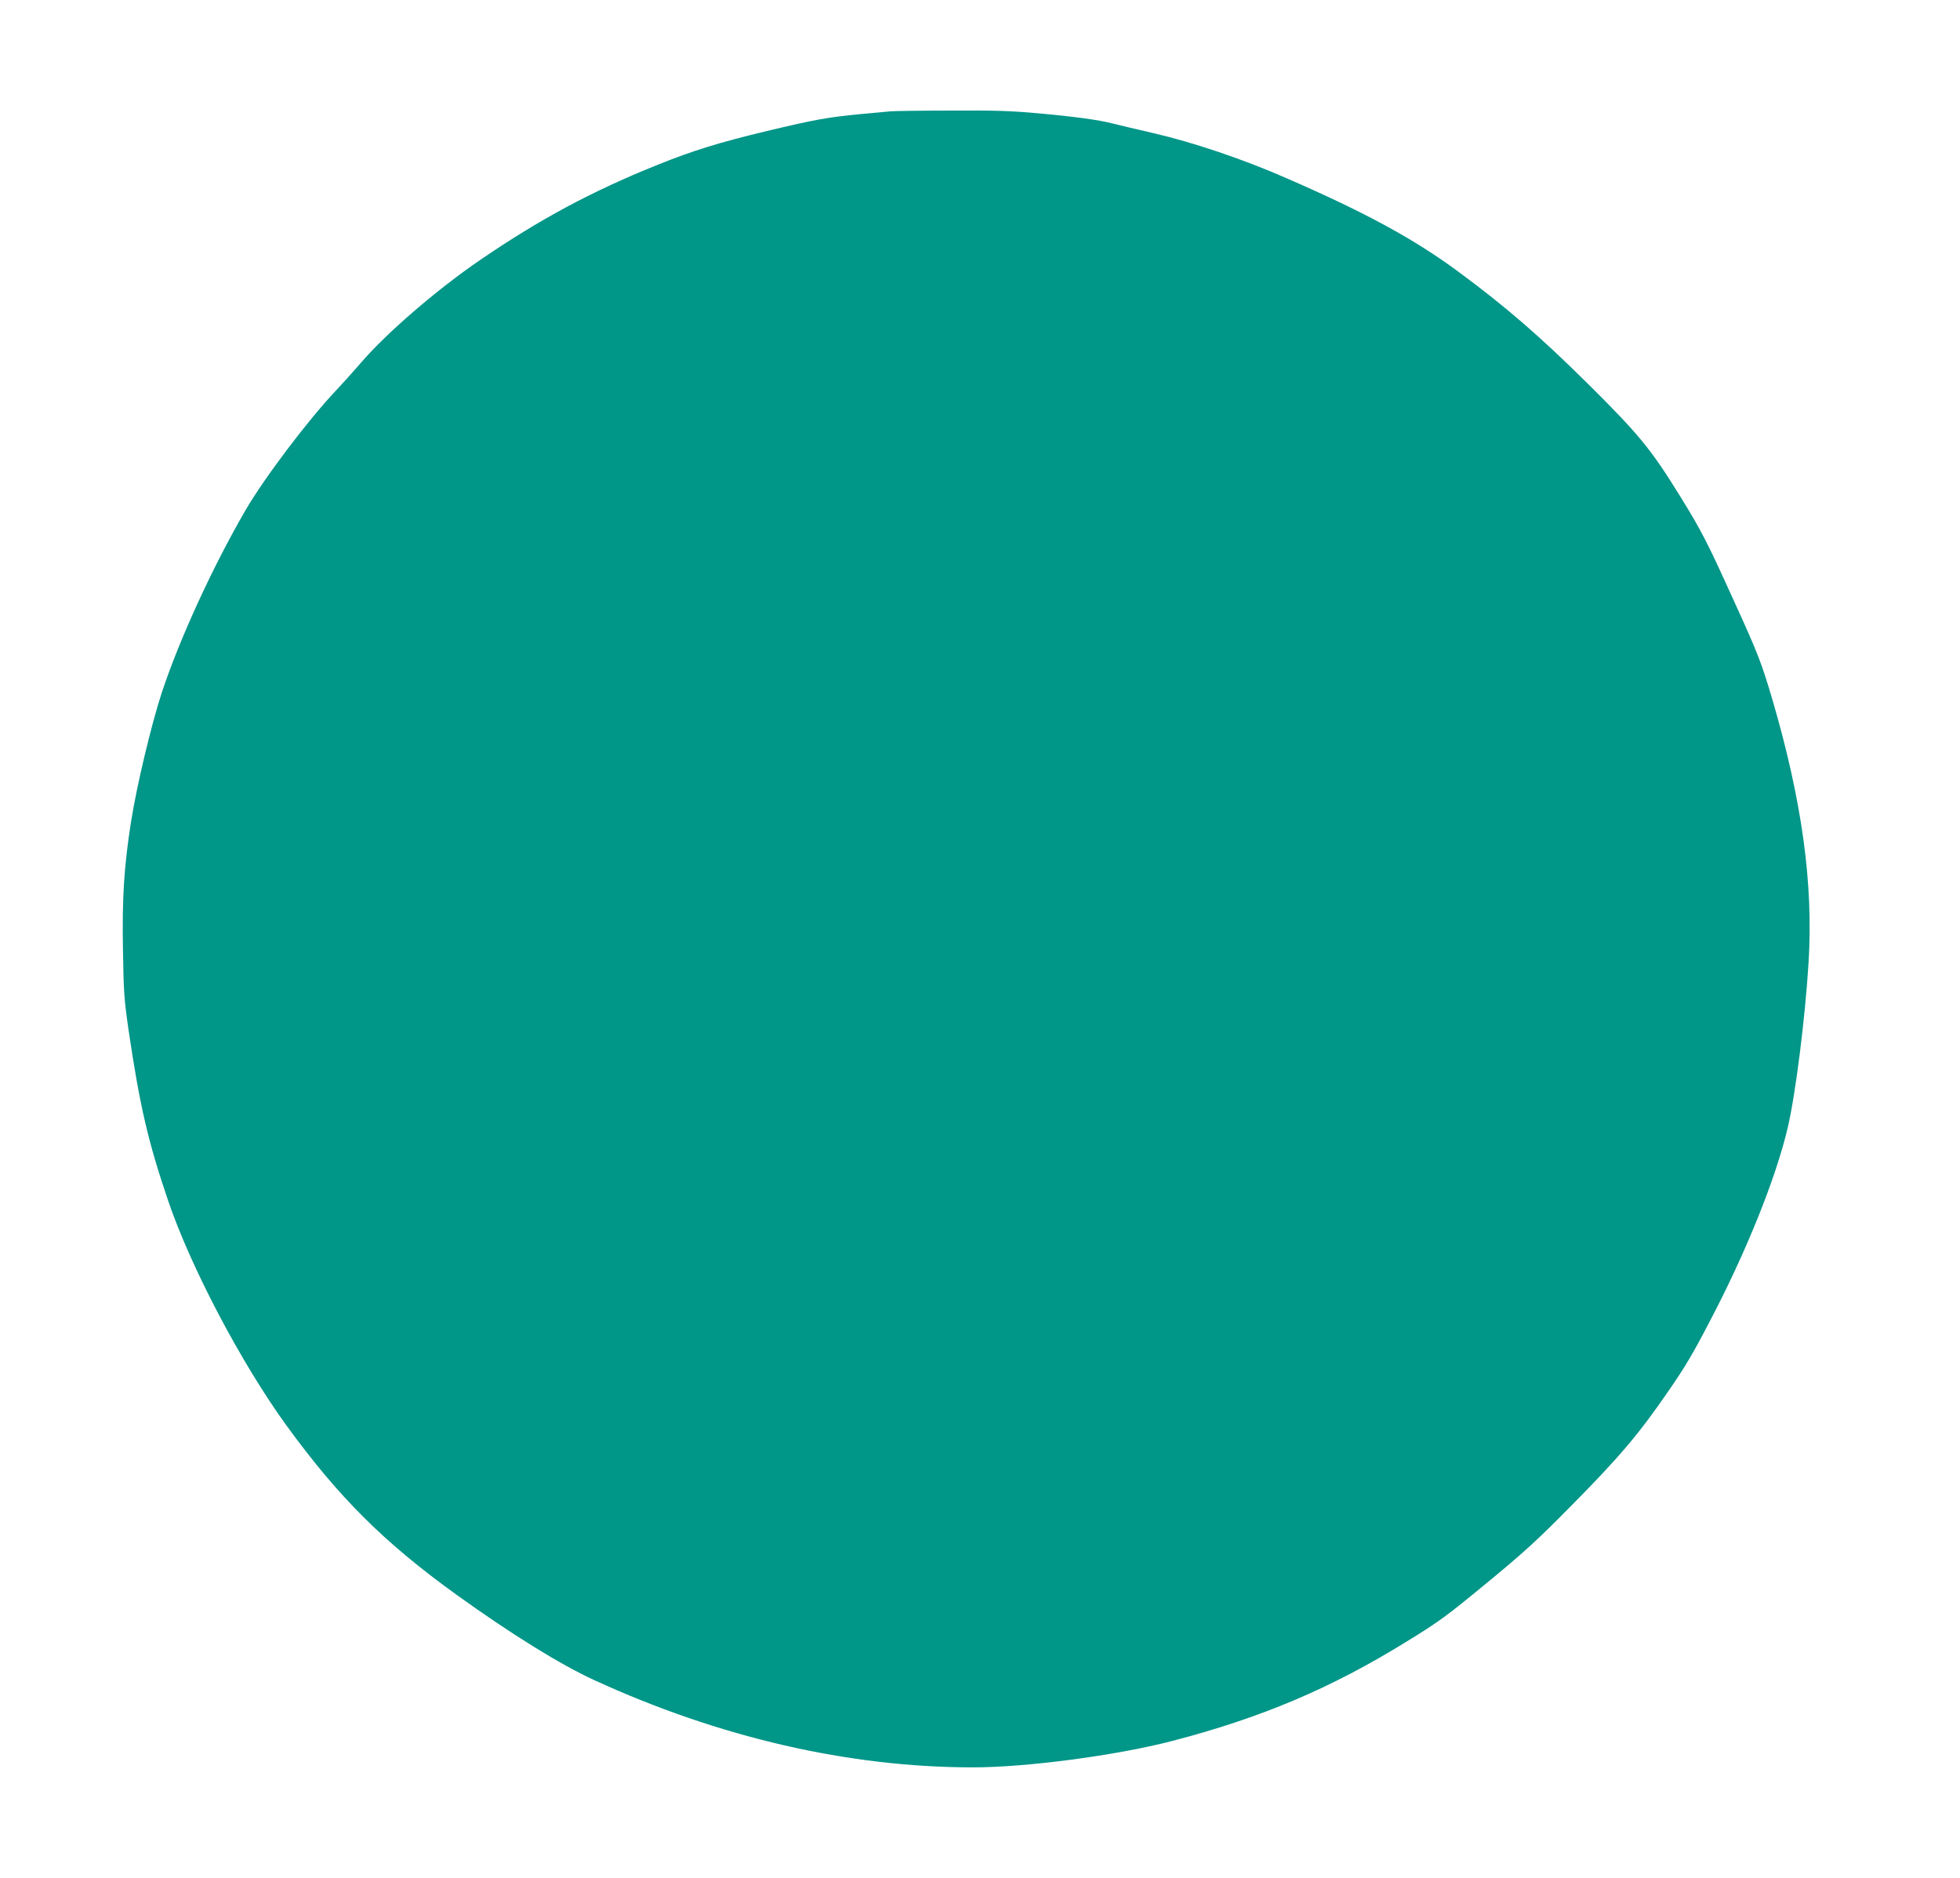 <?xml version="1.0" standalone="no"?>
<!DOCTYPE svg PUBLIC "-//W3C//DTD SVG 20010904//EN"
 "http://www.w3.org/TR/2001/REC-SVG-20010904/DTD/svg10.dtd">
<svg version="1.0" xmlns="http://www.w3.org/2000/svg"
 width="1280pt" height="1226pt" viewBox="0 0 1280 1226"
 preserveAspectRatio="xMidYMid meet">
<g transform="translate(0,1226) scale(0.1,-0.1)"
fill="#009688" stroke="none">
<path d="M5815 11533 c-16 -1 -104 -10 -195 -18 -215 -21 -291 -34 -610 -110
-312 -75 -482 -127 -720 -223 -423 -170 -768 -355 -1155 -620 -281 -192 -610
-475 -779 -672 -50 -58 -123 -139 -162 -180 -184 -195 -467 -569 -591 -782
-214 -369 -430 -839 -546 -1189 -69 -210 -165 -613 -202 -849 -45 -290 -58
-492 -52 -828 4 -276 8 -328 35 -517 75 -508 128 -736 260 -1125 148 -435 477
-1059 770 -1464 344 -473 638 -766 1112 -1108 357 -257 678 -456 900 -558 817
-375 1663 -570 2474 -570 350 0 931 77 1296 171 585 152 1041 344 1537 651
209 128 262 167 520 380 241 198 330 279 548 500 320 323 449 475 647 764 102
148 154 235 260 439 241 458 435 940 513 1272 50 212 114 715 136 1078 32 514
-43 1056 -235 1713 -72 244 -95 304 -254 652 -173 382 -212 457 -348 677 -192
311 -270 406 -606 739 -311 308 -533 500 -840 727 -289 214 -606 387 -1123
612 -284 125 -614 236 -874 296 -118 27 -240 56 -270 64 -87 22 -244 44 -480
65 -173 16 -288 20 -576 18 -198 0 -373 -3 -390 -5z"/>
</g>
</svg>
